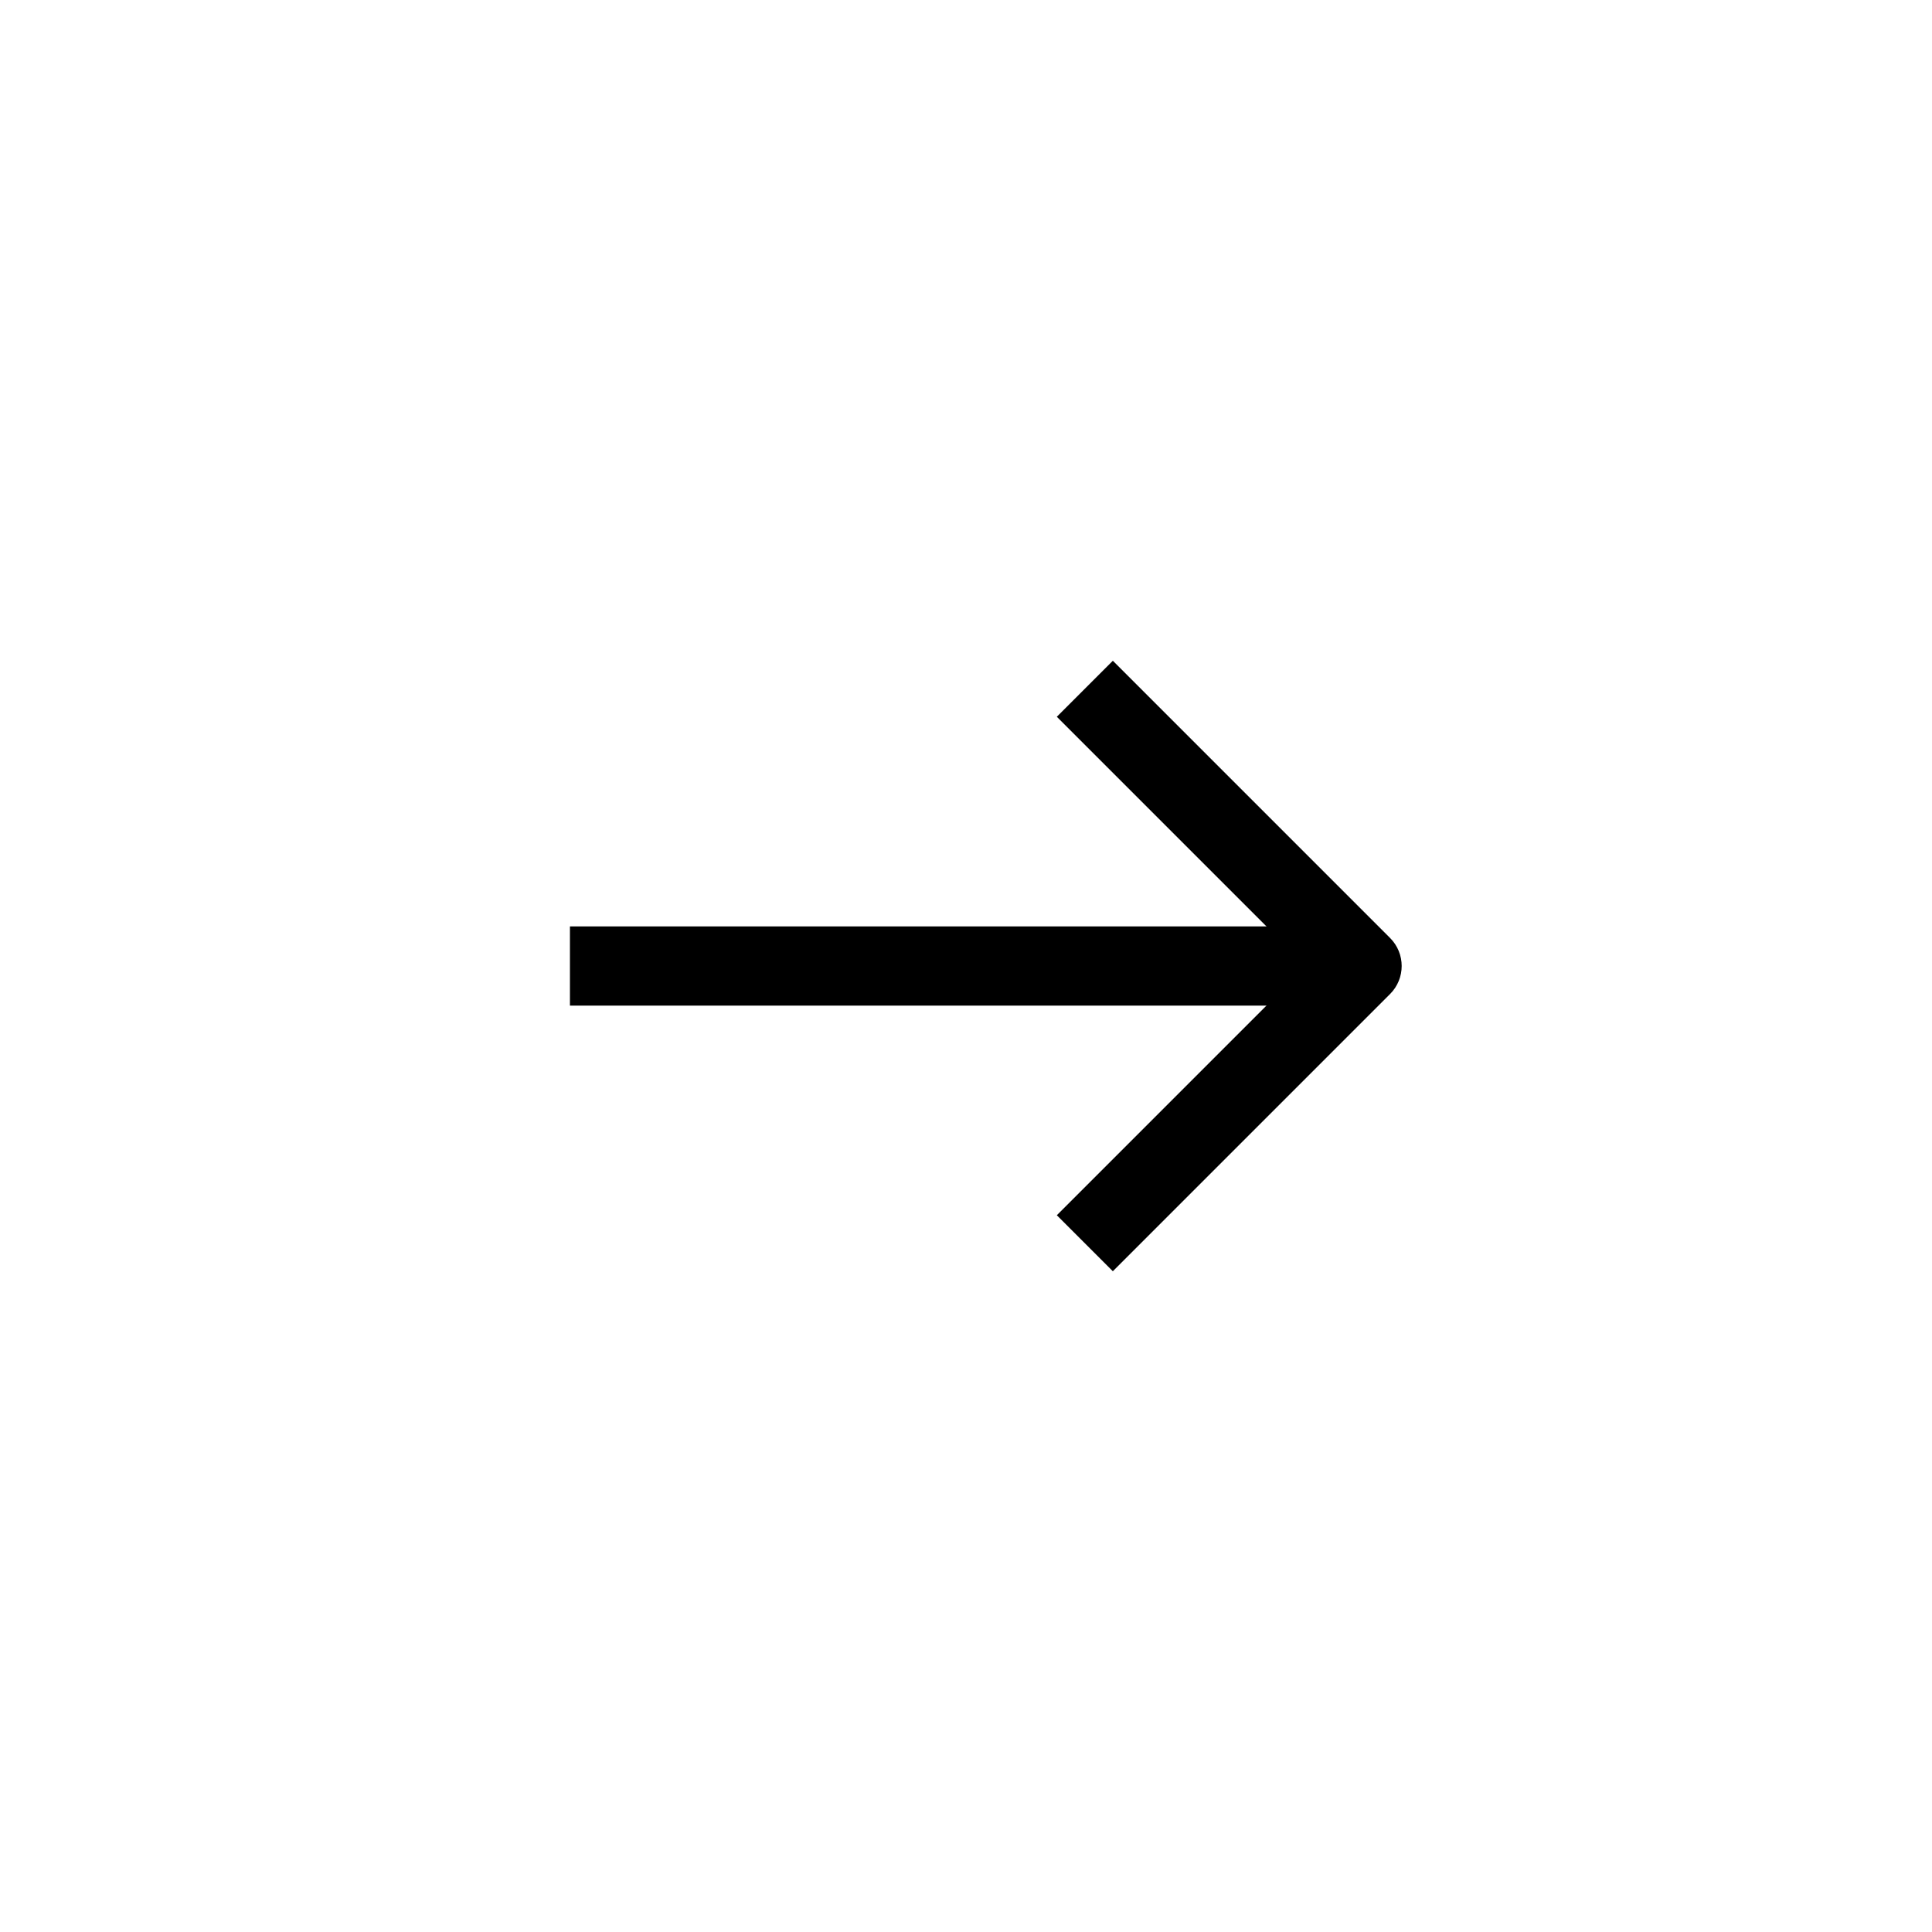 <?xml version="1.0" encoding="UTF-8"?>
<!-- Uploaded to: SVG Repo, www.svgrepo.com, Generator: SVG Repo Mixer Tools -->
<svg fill="#000000" width="800px" height="800px" version="1.1" viewBox="144 144 512 512" xmlns="http://www.w3.org/2000/svg">
 <g fill-rule="evenodd">
  <path d="m494.46 410.5h-199.42v-20.992h199.42z"/>
  <path d="m490.12 400-66.051-66.051 14.844-14.844 73.473 73.473c4.098 4.098 4.098 10.742 0 14.844l-73.473 73.473-14.844-14.844z"/>
 </g>
</svg>